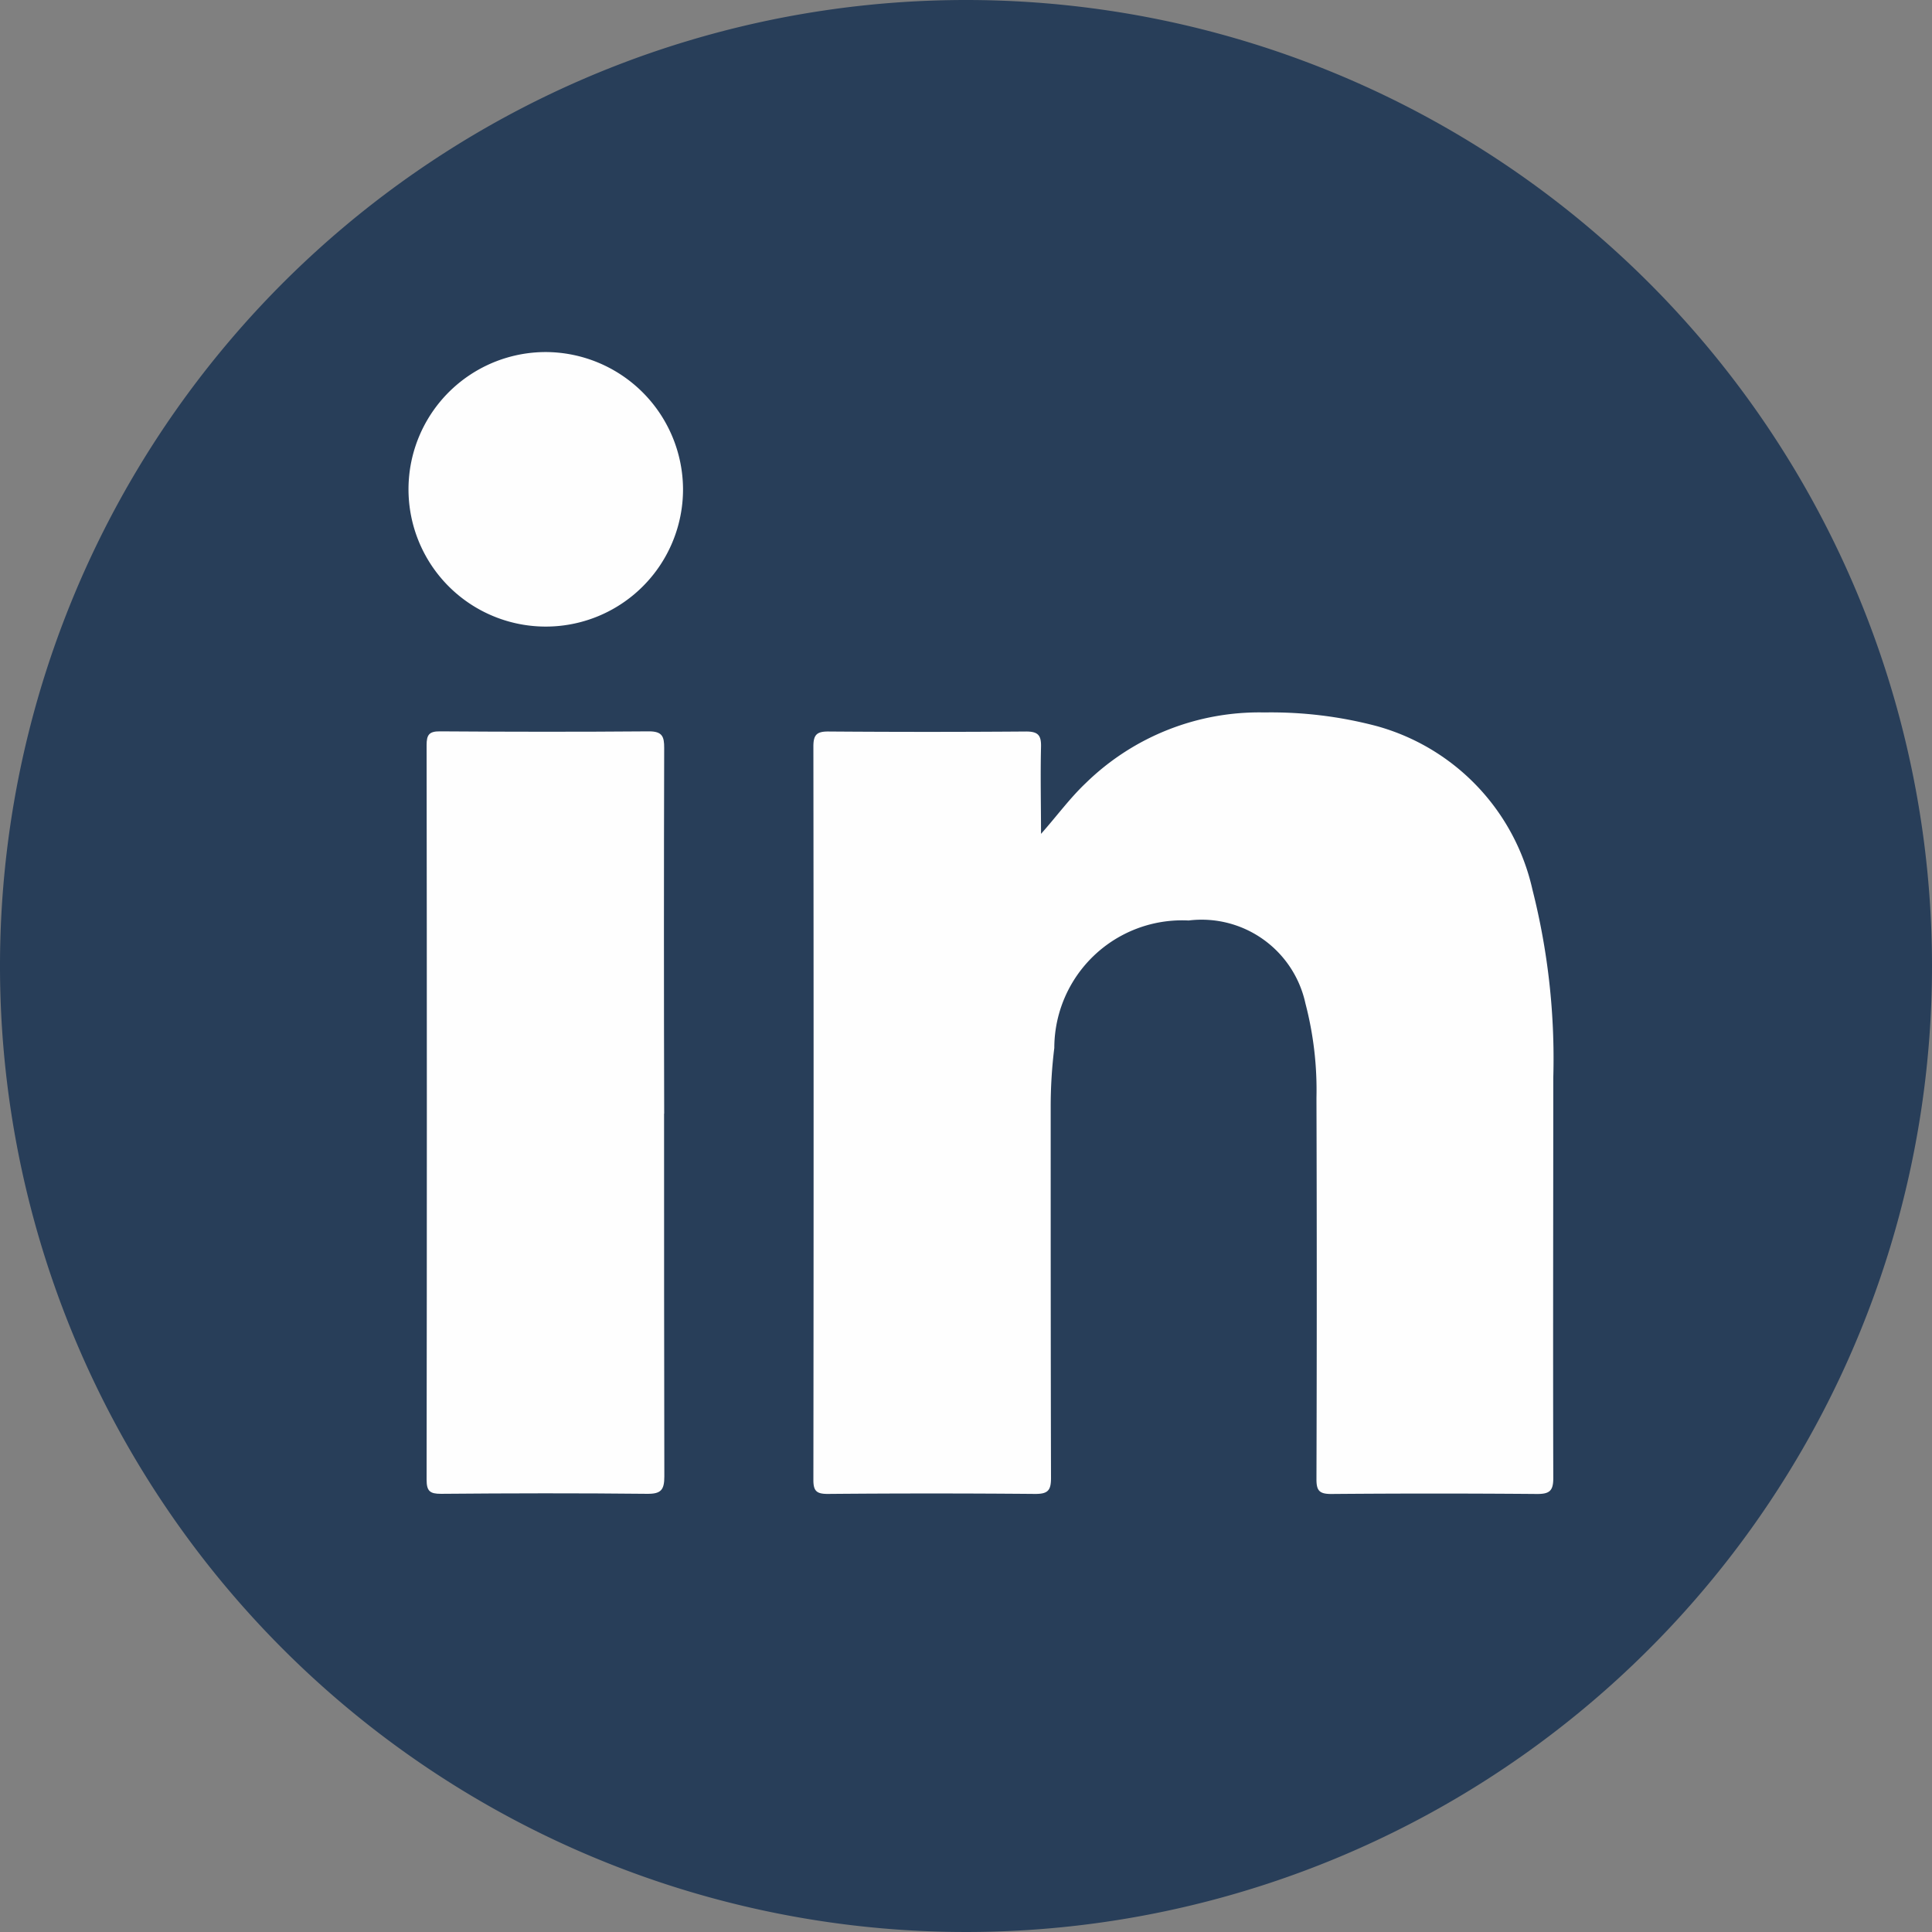 <?xml version="1.0" encoding="UTF-8"?>
<svg xmlns="http://www.w3.org/2000/svg" width="36.384" height="36.384" viewBox="0 0 36.384 36.384">
  <rect x="0" y="0" width="36.384" height="36.384" fill="#808080" stroke="none"/>
  <g id="Raggruppa_166" data-name="Raggruppa 166" transform="translate(0 0)">
    <path id="Tracciato_270" data-name="Tracciato 270" d="M484.714,215.21a18.192,18.192,0,1,1-18.192-18.192,18.192,18.192,0,0,1,18.192,18.192" transform="translate(-448.33 -197.018)" fill="#283e59"></path>
    <path id="Tracciato_271" data-name="Tracciato 271" d="M509.445,249.095c.3-.336.545-.676.852-.966a4.673,4.673,0,0,1,3.362-1.327,7.783,7.783,0,0,1,2.114.257,4.133,4.133,0,0,1,2.934,3.086,12.935,12.935,0,0,1,.391,3.536c0,2.513-.007,5.026,0,7.539,0,.235-.065.3-.3.3q-1.942-.016-3.884,0c-.228,0-.277-.069-.276-.284q.011-3.587,0-7.174a6.443,6.443,0,0,0-.208-1.781,2,2,0,0,0-2.2-1.561,2.407,2.407,0,0,0-2.529,2.4,8.974,8.974,0,0,0-.068,1.122c0,2.326,0,4.651.006,6.977,0,.232-.057.3-.294.3q-1.956-.017-3.912,0c-.209,0-.27-.055-.269-.266q.008-6.906,0-13.813c0-.228.074-.281.29-.279q1.858.014,3.715,0c.228,0,.287.072.282.288-.013.55,0,1.1,0,1.651" transform="translate(-489.846 -233.385)" fill="#fefefe"></path>
    <path id="Tracciato_272" data-name="Tracciato 272" d="M482.616,255.315c0,2.278,0,4.556.005,6.833,0,.253-.062.33-.324.327-1.294-.014-2.588-.011-3.883,0-.207,0-.27-.05-.27-.265q.009-6.918,0-13.836c0-.191.046-.259.249-.258,1.313.009,2.626.011,3.939,0,.252,0,.287.1.286.312q-.009,3.445,0,6.889" transform="translate(-470.11 -234.343)" fill="#fefefe"></path>
    <path id="Tracciato_273" data-name="Tracciato 273" d="M482.044,224.191a2.585,2.585,0,1,1-2.581-2.572,2.594,2.594,0,0,1,2.581,2.572" transform="translate(-469.181 -214.989)" fill="#fefefe"></path>
  </g>
</svg>
